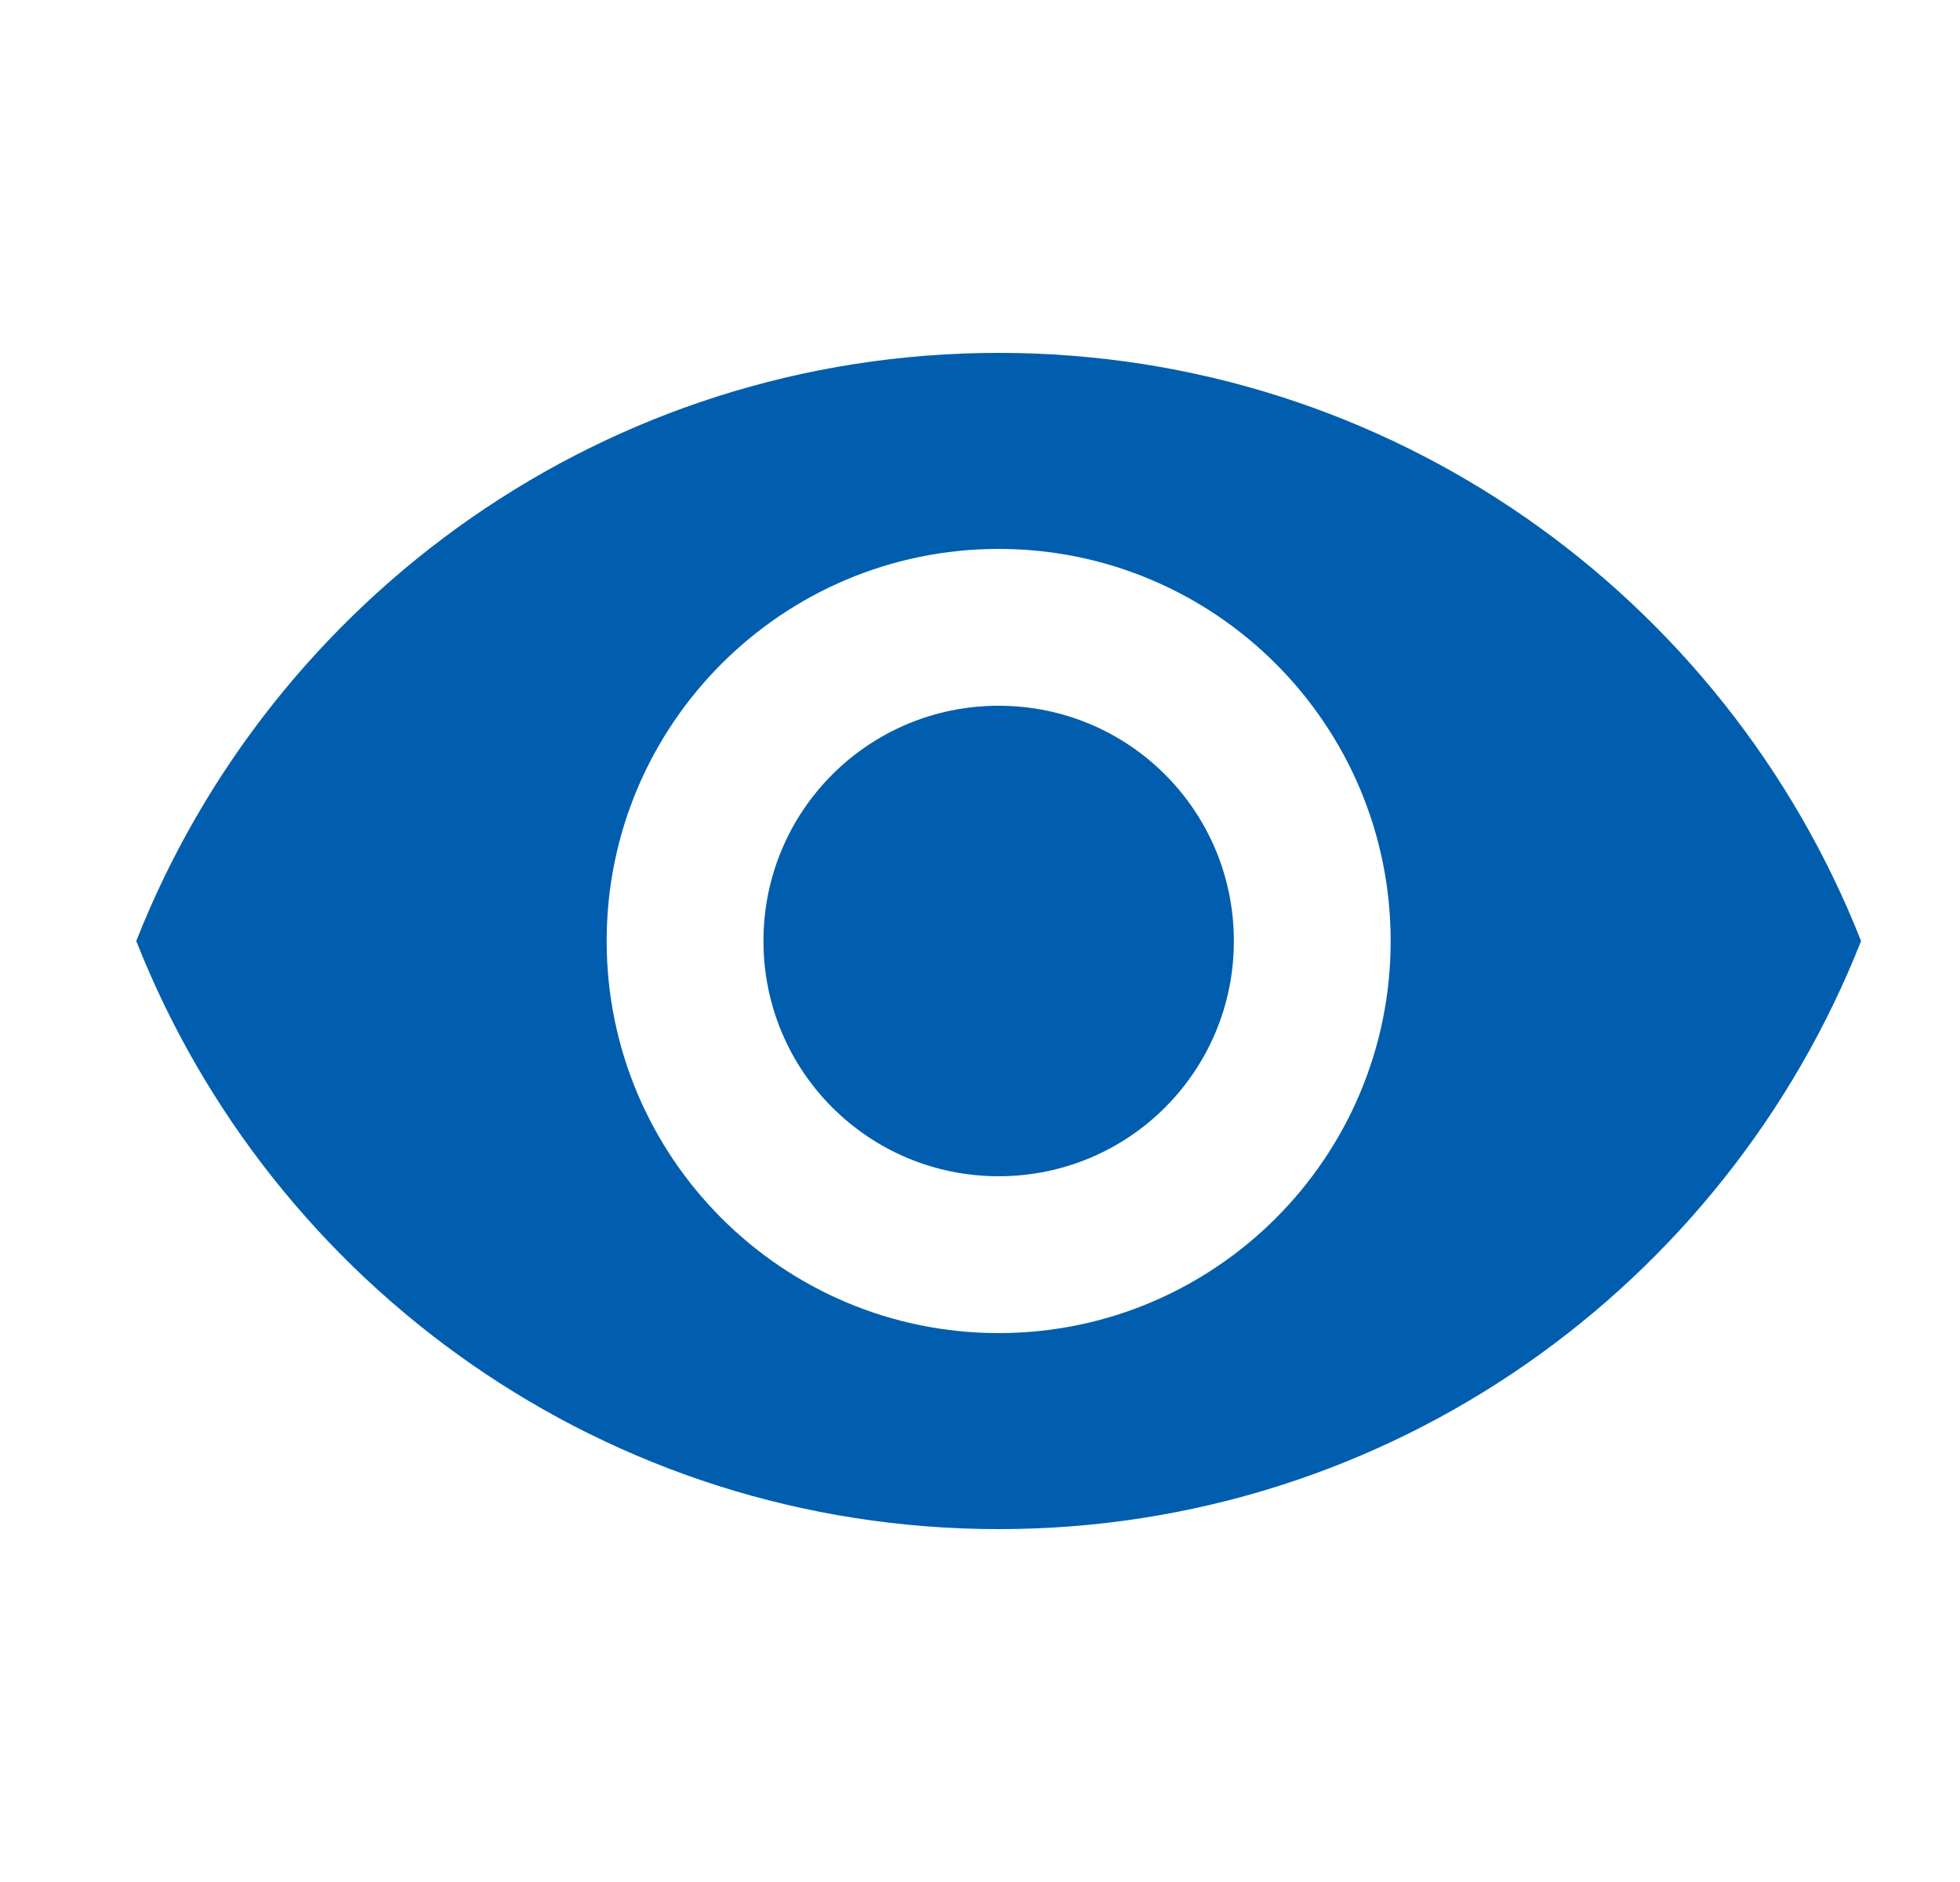 <svg width="25" height="24" viewBox="0 0 25 24" fill="none" xmlns="http://www.w3.org/2000/svg">
<g clip-path="url(#clip0_48_288)">
<path d="M12.738 4.5C7.738 4.5 3.468 7.61 1.738 12C3.468 16.39 7.738 19.5 12.738 19.5C17.738 19.5 22.008 16.39 23.738 12C22.008 7.61 17.738 4.5 12.738 4.5ZM12.738 17C9.978 17 7.738 14.76 7.738 12C7.738 9.24 9.978 7 12.738 7C15.498 7 17.738 9.24 17.738 12C17.738 14.76 15.498 17 12.738 17ZM12.738 9C11.078 9 9.738 10.34 9.738 12C9.738 13.66 11.078 15 12.738 15C14.398 15 15.738 13.66 15.738 12C15.738 10.34 14.398 9 12.738 9Z" fill="#015EAE"/>
</g>
<defs>
<clipPath id="clip0_48_288">
<rect width="24" height="24" fill="white" transform="translate(0.738)"/>
</clipPath>
</defs>
</svg>
